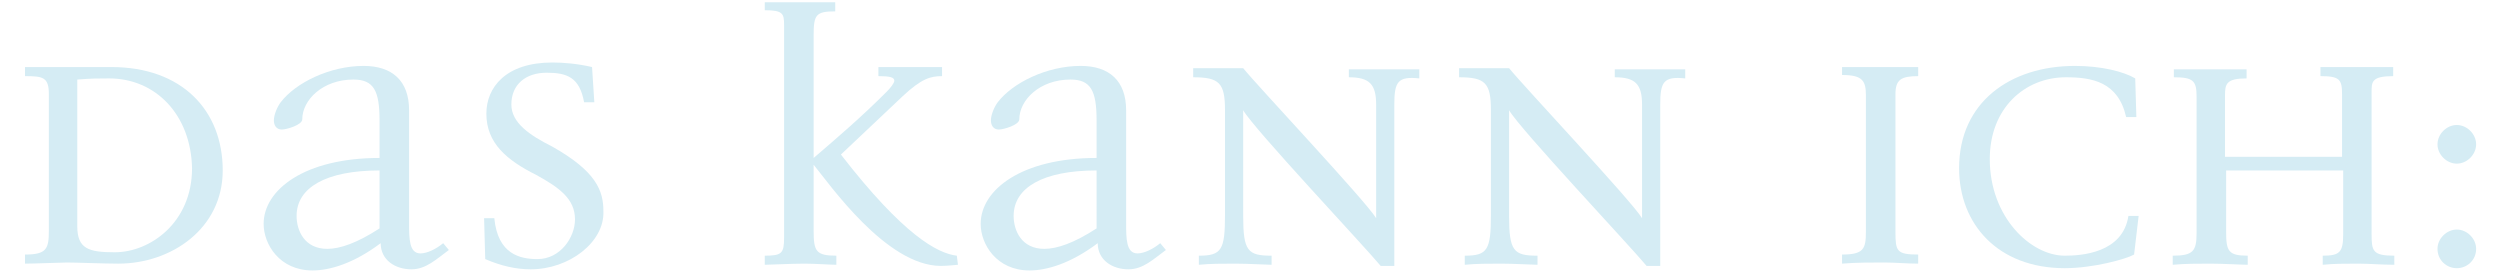 <?xml version="1.0" encoding="utf-8"?>
<!-- Generator: Adobe Illustrator 25.2.3, SVG Export Plug-In . SVG Version: 6.00 Build 0)  -->
<svg version="1.1" id="Ebene_1" xmlns="http://www.w3.org/2000/svg" xmlns:xlink="http://www.w3.org/1999/xlink" x="0px" y="0px"
	 viewBox="0 0 220 24" style="enable-background:new 0 0 220 24;" xml:space="preserve">
<style type="text/css">
	.st0{enable-background:new    ;}
	.st1{fill:#D5ECF4;}
</style>
<g class="st0">
	<path class="st1" d="M2.1,5.9c1.3,0,2.5,0,3.8,0s3.2,0,3.9,0c6.2,0,9.8,3.8,9.8,9.1c0,5.1-4.5,8.2-9.2,8.2c-1.2,0-3.7-0.1-4.5-0.1
		c-0.6,0-2.8,0.1-3.7,0.1v-0.8c1.9,0,2.1-0.5,2.1-2.1V8.3c0-1.5-0.5-1.6-2.1-1.6V5.9H2.1z M9.6,6.9c-1,0-1.5,0-2.8,0.1v12.9
		c0,2,1,2.3,3.3,2.3c3.1,0,6.8-2.6,6.8-7.4C16.8,10.1,13.7,6.9,9.6,6.9z"/>
	<path class="st1" d="M36.2,23.7c-1.4,0-2.7-0.8-2.7-2.3c-2.4,1.8-4.5,2.4-6,2.4c-2.9,0-4.3-2.3-4.3-4.1c0-3,3.6-5.8,10.2-5.8v-3.3
		c0-2.6-0.5-3.6-2.3-3.6c-2.7,0-4.5,1.8-4.5,3.5c0,0.5-1.4,0.9-1.8,0.9c-0.5,0-0.7-0.4-0.7-0.8c0-0.5,0.3-1.2,0.6-1.6
		C26,7.3,29,5.8,32,5.8c2.5,0,4,1.3,4,3.9v9.9c0,1.4,0,2.7,1,2.7c0.6,0,1.4-0.4,2-0.9l0.5,0.6C38.4,22.8,37.5,23.7,36.2,23.7z
		 M33.4,15c-4.7,0-7.3,1.5-7.3,4c0,1.3,0.7,2.9,2.7,2.9c1.1,0,2.6-0.5,4.6-1.8V15z"/>
	<path class="st1" d="M46.7,23.7c-1.3,0-2.6-0.3-4-0.9l-0.1-3.6h0.9c0.3,3.2,2.3,3.6,3.8,3.6c2,0,3.3-1.9,3.3-3.5
		c0-1.8-1.4-2.8-3.4-3.9c-2.6-1.3-4.4-2.8-4.4-5.4c0-2.3,1.7-4.5,5.8-4.5c1,0,2.2,0.1,3.5,0.4l0.2,3.1h-0.9
		c-0.4-2.2-1.5-2.6-3.3-2.6S45,7.4,45,9.2c0,1.6,1.6,2.7,3.6,3.7c3.9,2.2,4.5,3.9,4.5,5.7C53.2,21.3,50.1,23.7,46.7,23.7z"/>
	<path class="st1" d="M84.3,23.3c-0.1,0-0.9,0.1-1.5,0.1c-4.8,0-9.8-7.2-11.2-8.9v5.8c0,1.8,0.2,2.2,2,2.2v0.8
		c-0.5,0-1.9-0.1-2.8-0.1c-1.2,0-3,0.1-3.5,0.1v-0.8c1.5,0,1.7-0.2,1.7-1.6V2.2c0-1-0.1-1.3-1.7-1.3V0.2c0.5,0,2.1,0,3.1,0
		s2.6,0,3.1,0v0.8c-1.7,0-1.9,0.3-1.9,2.1v10.8c2.1-1.8,4.2-3.6,6.4-5.8c0.4-0.4,0.7-0.8,0.7-1c0-0.3-0.4-0.4-1.4-0.4V5.9
		c0.4,0,1.9,0,2.8,0c0.9,0,2.3,0,2.8,0v0.8c-1,0-1.8,0.2-3.5,1.8L74,13.6c5.5,7.1,8.5,8.7,10.2,8.9L84.3,23.3L84.3,23.3z"/>
</g>
<g class="st0">
	<path class="st1" d="M99.3,23.7c-1.4,0-2.7-0.8-2.7-2.3c-2.4,1.8-4.5,2.4-6,2.4c-2.9,0-4.3-2.3-4.3-4.1c0-3,3.6-5.8,10.2-5.8v-3.3
		c0-2.6-0.5-3.6-2.3-3.6c-2.7,0-4.5,1.8-4.5,3.5c0,0.5-1.4,0.9-1.8,0.9c-0.5,0-0.7-0.4-0.7-0.8c0-0.5,0.3-1.2,0.6-1.6
		c1.3-1.7,4.3-3.2,7.3-3.2c2.5,0,4,1.3,4,3.9v9.9c0,1.4,0,2.7,1,2.7c0.6,0,1.4-0.4,2-0.9l0.5,0.6C101.5,22.8,100.6,23.7,99.3,23.7z
		 M96.5,15c-4.7,0-7.3,1.5-7.3,4c0,1.3,0.7,2.9,2.7,2.9c1.1,0,2.6-0.5,4.6-1.8L96.5,15L96.5,15z"/>
</g>
<g class="st0">
	<path class="st1" d="M122.7,9.2v14.2h-1.2c-1.4-1.7-11.2-12.1-12.1-13.7V19c0,3.1,0.4,3.5,2.5,3.5v0.8c-0.4,0-2.1-0.1-3.2-0.1
		s-2.2,0-3.2,0.1v-0.8c2,0,2.3-0.5,2.3-3.6V9.7c0-2.4-0.5-2.9-2.8-2.9V6c1,0,2.1,0,3.1,0h1.3c1.2,1.5,10.8,11.7,11.7,13.2v-10
		c0-1.8-0.6-2.4-2.4-2.4V6.1c0.5,0,2,0,3.1,0c1,0,2.6,0,3.1,0v0.8C123,6.7,122.7,7.2,122.7,9.2z"/>
	<path class="st1" d="M146.1,9.2v14.2h-1.2c-1.4-1.7-11.2-12.1-12.1-13.7V19c0,3.1,0.4,3.5,2.5,3.5v0.8c-0.4,0-2.1-0.1-3.2-0.1
		s-2.2,0-3.2,0.1v-0.8c2,0,2.3-0.5,2.3-3.6V9.7c0-2.4-0.5-2.9-2.8-2.9V6c1,0,2.1,0,3.1,0h1.3c1.2,1.5,10.8,11.7,11.7,13.2v-10
		c0-1.8-0.6-2.4-2.4-2.4V6.1c0.5,0,2,0,3.1,0c1,0,2.6,0,3.1,0v0.8C146.4,6.7,146.1,7.2,146.1,9.2z"/>
	<path class="st1" d="M166.8,8.3v12.1c0,1.7,0.1,2,2,2v0.8c-1,0-2-0.1-3-0.1c-1.2,0-2.5,0-3.7,0.1v-0.8c1.9,0,2.1-0.5,2.1-2v-12
		c0-1.3-0.3-1.8-2.1-1.8V5.9c0.7,0,2.2,0,3.3,0s3.1,0,3.4,0v0.8C167.3,6.7,166.8,7,166.8,8.3z"/>
	<path class="st1" d="M187.8,22.4c-0.7,0.4-3.6,1.2-6.1,1.2c-5.9,0-9.3-3.9-9.3-8.8c0-5.8,4.5-9,10.2-9c2.3,0,4.3,0.5,5.3,1.1
		l0.1,3.4h-0.9c-0.7-3.1-3-3.5-5.3-3.5c-3.6,0-6.7,2.7-6.7,7.2c0,5.1,3.6,8.5,6.6,8.5c1.4,0,5.1-0.2,5.6-3.5h0.9L187.8,22.4z"/>
	<path class="st1" d="M210.7,23.3c-1.1,0-2.2-0.1-3.2-0.1c-1.1,0-2.1,0-3.1,0.1v-0.8c1.5,0,1.8-0.3,1.8-1.9v-5.6h-10.3v5.4
		c0,1.7,0.2,2.1,1.9,2.1v0.8c-0.5,0-2.2-0.1-3.3-0.1s-2.2,0-3.3,0.1v-0.8c1.8,0,2.1-0.4,2.1-2v-12c0-1.4-0.3-1.7-2-1.7V6.1
		c1.1,0,2.1,0,3.2,0s2.2,0,3.2,0v0.8c-1.8,0-1.9,0.5-1.9,1.5v5.4h10.3V8.3c0-1.3-0.2-1.6-1.9-1.6V5.9c0.6,0,2.1,0,3.2,0s2.6,0,3.2,0
		v0.8c-1.9,0-1.9,0.5-1.9,1.4v12.5c0,1.5,0.1,1.9,2,1.9L210.7,23.3L210.7,23.3z"/>
	<path class="st1" d="M216.2,14.4c-0.9,0-1.7-0.8-1.7-1.7c0-0.9,0.8-1.7,1.7-1.7c0.9,0,1.7,0.8,1.7,1.7
		C217.9,13.6,217.1,14.4,216.2,14.4z M216.2,23.6c-0.9,0-1.7-0.7-1.7-1.7c0-0.9,0.8-1.7,1.7-1.7c0.9,0,1.7,0.8,1.7,1.7
		C217.9,22.9,217.1,23.6,216.2,23.6z"/>
</g>
</svg>
